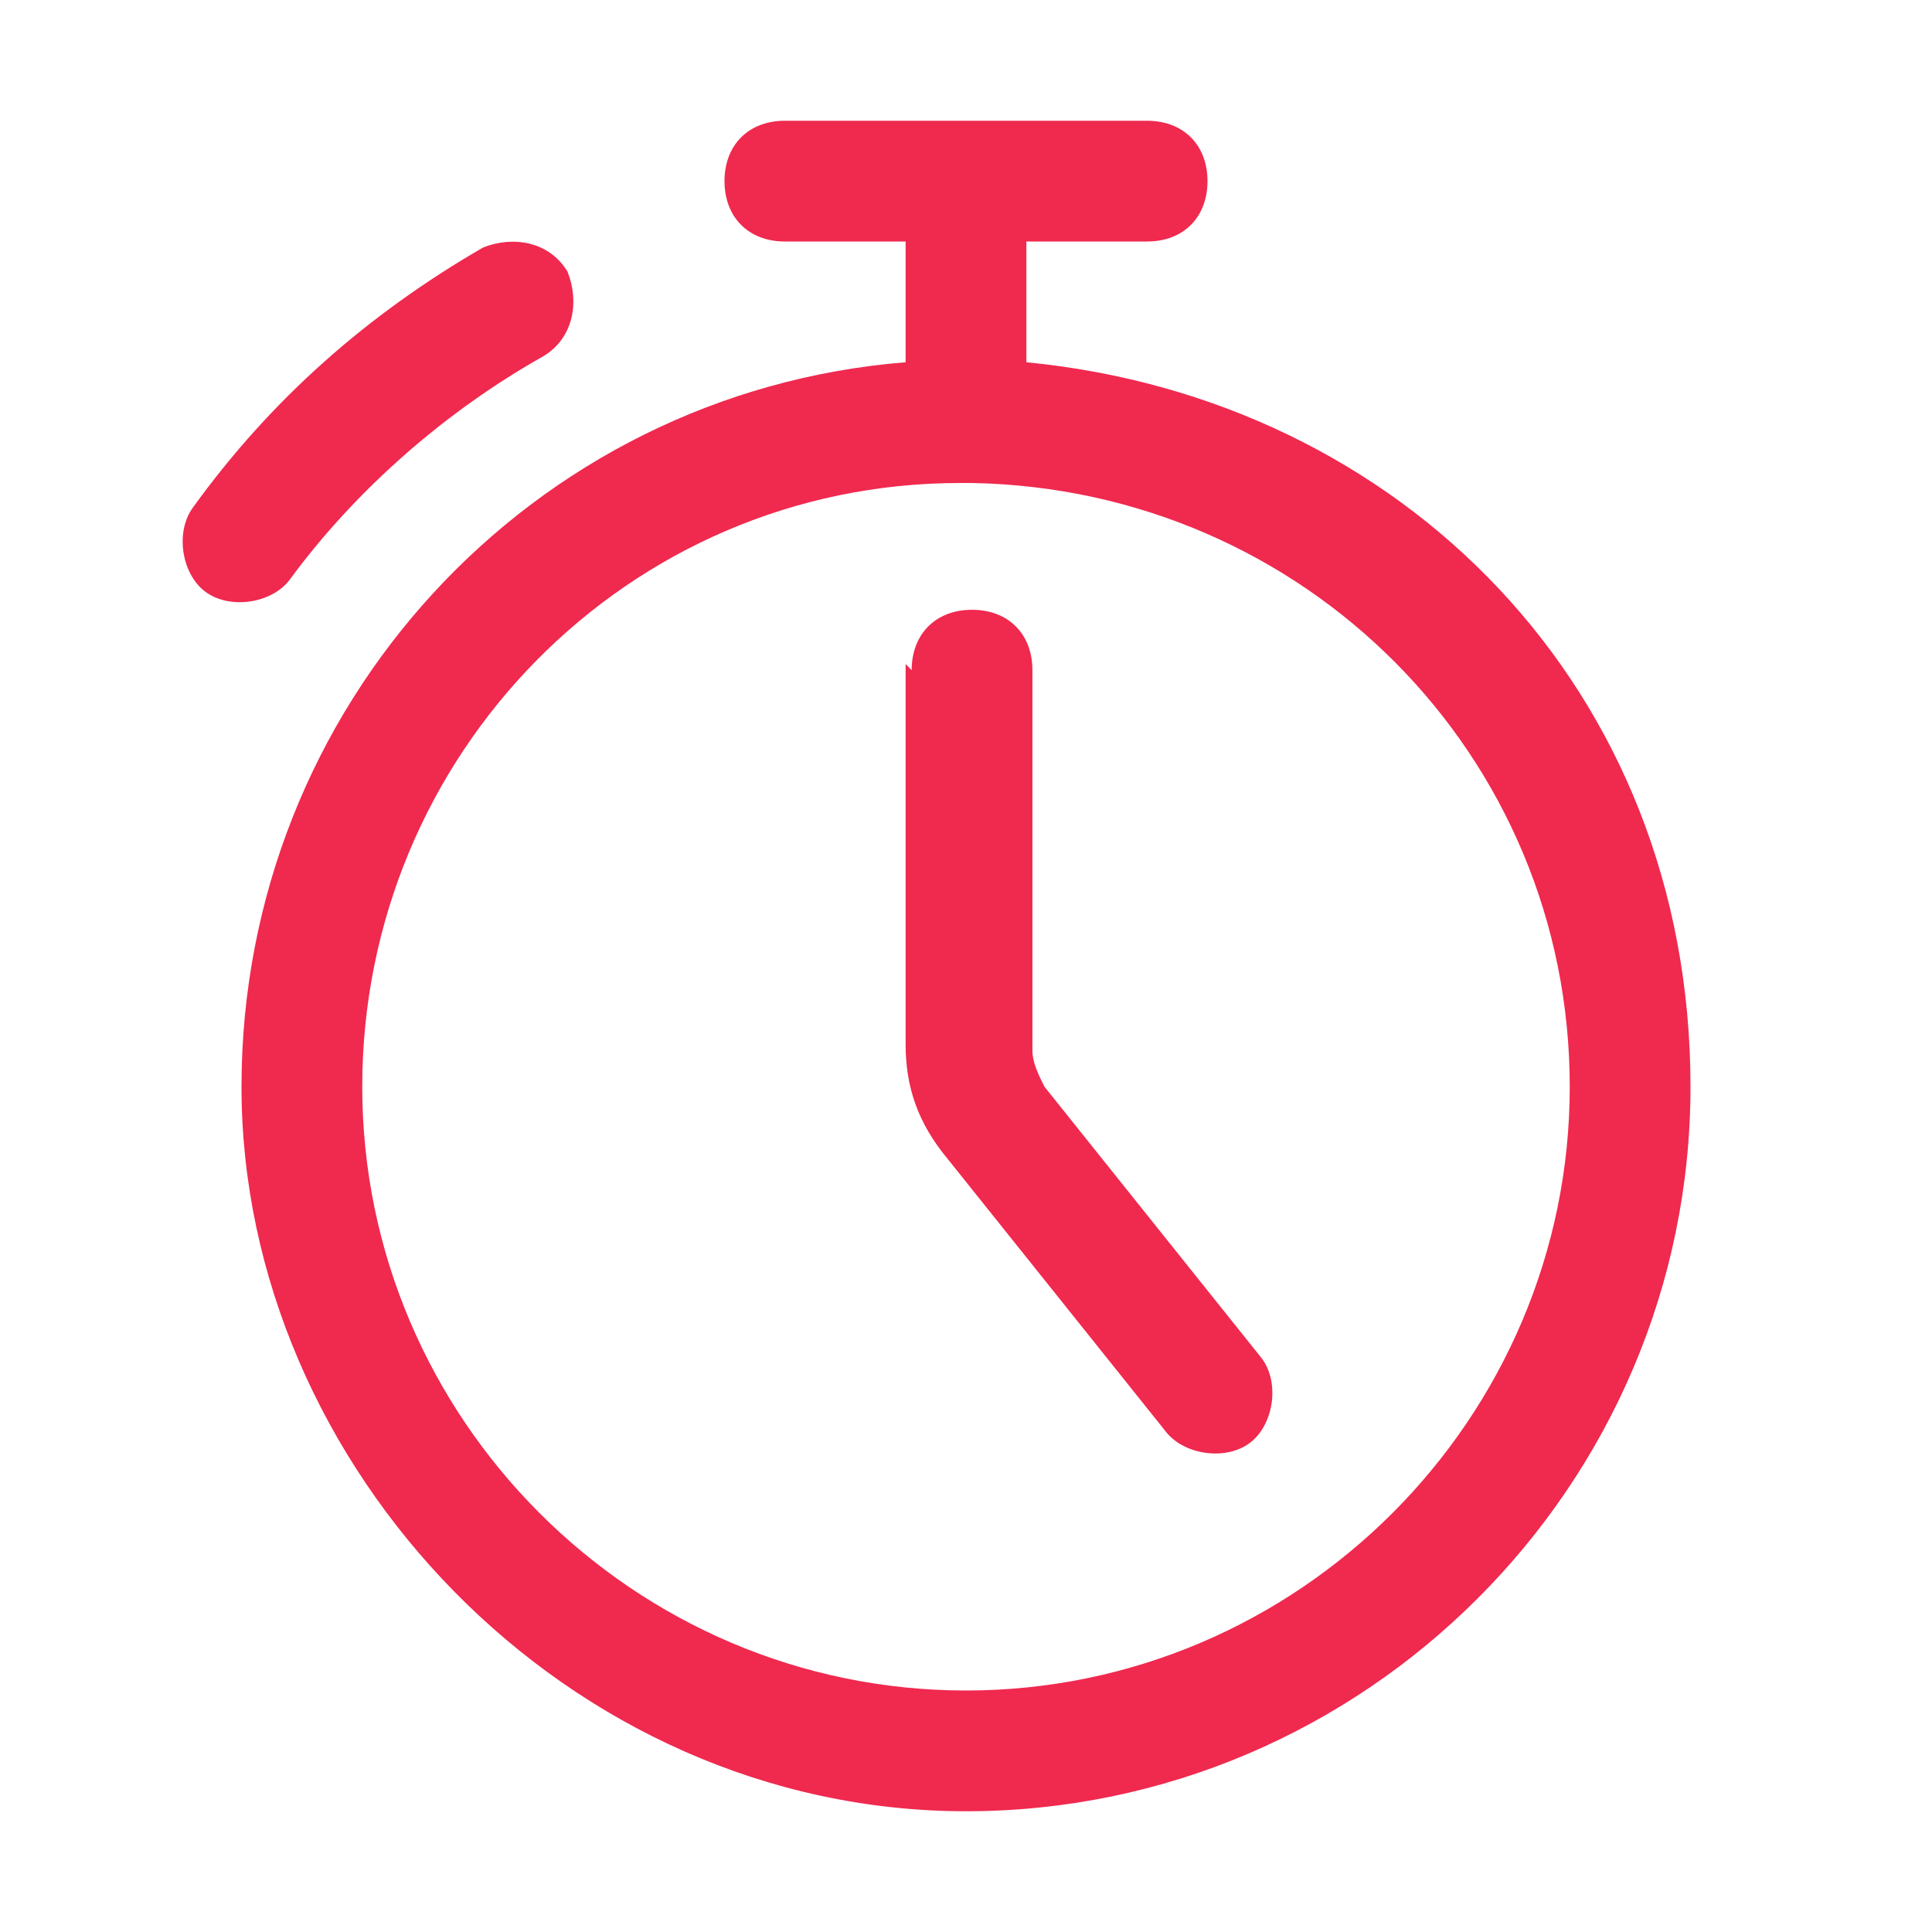 <?xml version="1.0" encoding="UTF-8"?>
<svg id="Layer_1" xmlns="http://www.w3.org/2000/svg" version="1.1" viewBox="0 0 32 32">
  <!-- Generator: Adobe Illustrator 29.2.1, SVG Export Plug-In . SVG Version: 2.1.0 Build 116)  -->
  <defs>
    <style>
      .st0 {
        fill: #f0294f;
        fill-rule: evenodd;
      }
    </style>
  </defs>
  <path class="st0" d="M15,4v2c-6.2.5-11,5.7-11,12s5.4,12,12,12,12-5.4,12-12-4.8-11.4-11-12v-2h2c.6,0,1-.4,1-1s-.4-1-1-1h-6c-.6,0-1,.4-1,1s.4,1,1,1h2ZM16.1,8s0,0-.1,0,0,0-.1,0c-5.5,0-9.9,4.5-9.9,10s4.5,10,10,10,10-4.5,10-10-4.4-9.9-9.9-10ZM15,11v6.3c0,.7.2,1.3.7,1.9l3.6,4.5c.3.4,1,.5,1.4.2s.5-1,.2-1.4l-3.6-4.5c-.1-.2-.2-.4-.2-.6v-6.3c0-.6-.4-1-1-1s-1,.4-1,1h0ZM4.8,9.6c1.1-1.5,2.6-2.8,4.2-3.7.5-.3.6-.9.4-1.4-.3-.5-.9-.6-1.4-.4-1.9,1.1-3.5,2.5-4.8,4.3-.3.4-.2,1.1.2,1.4.4.3,1.1.2,1.4-.2Z"/>
</svg>